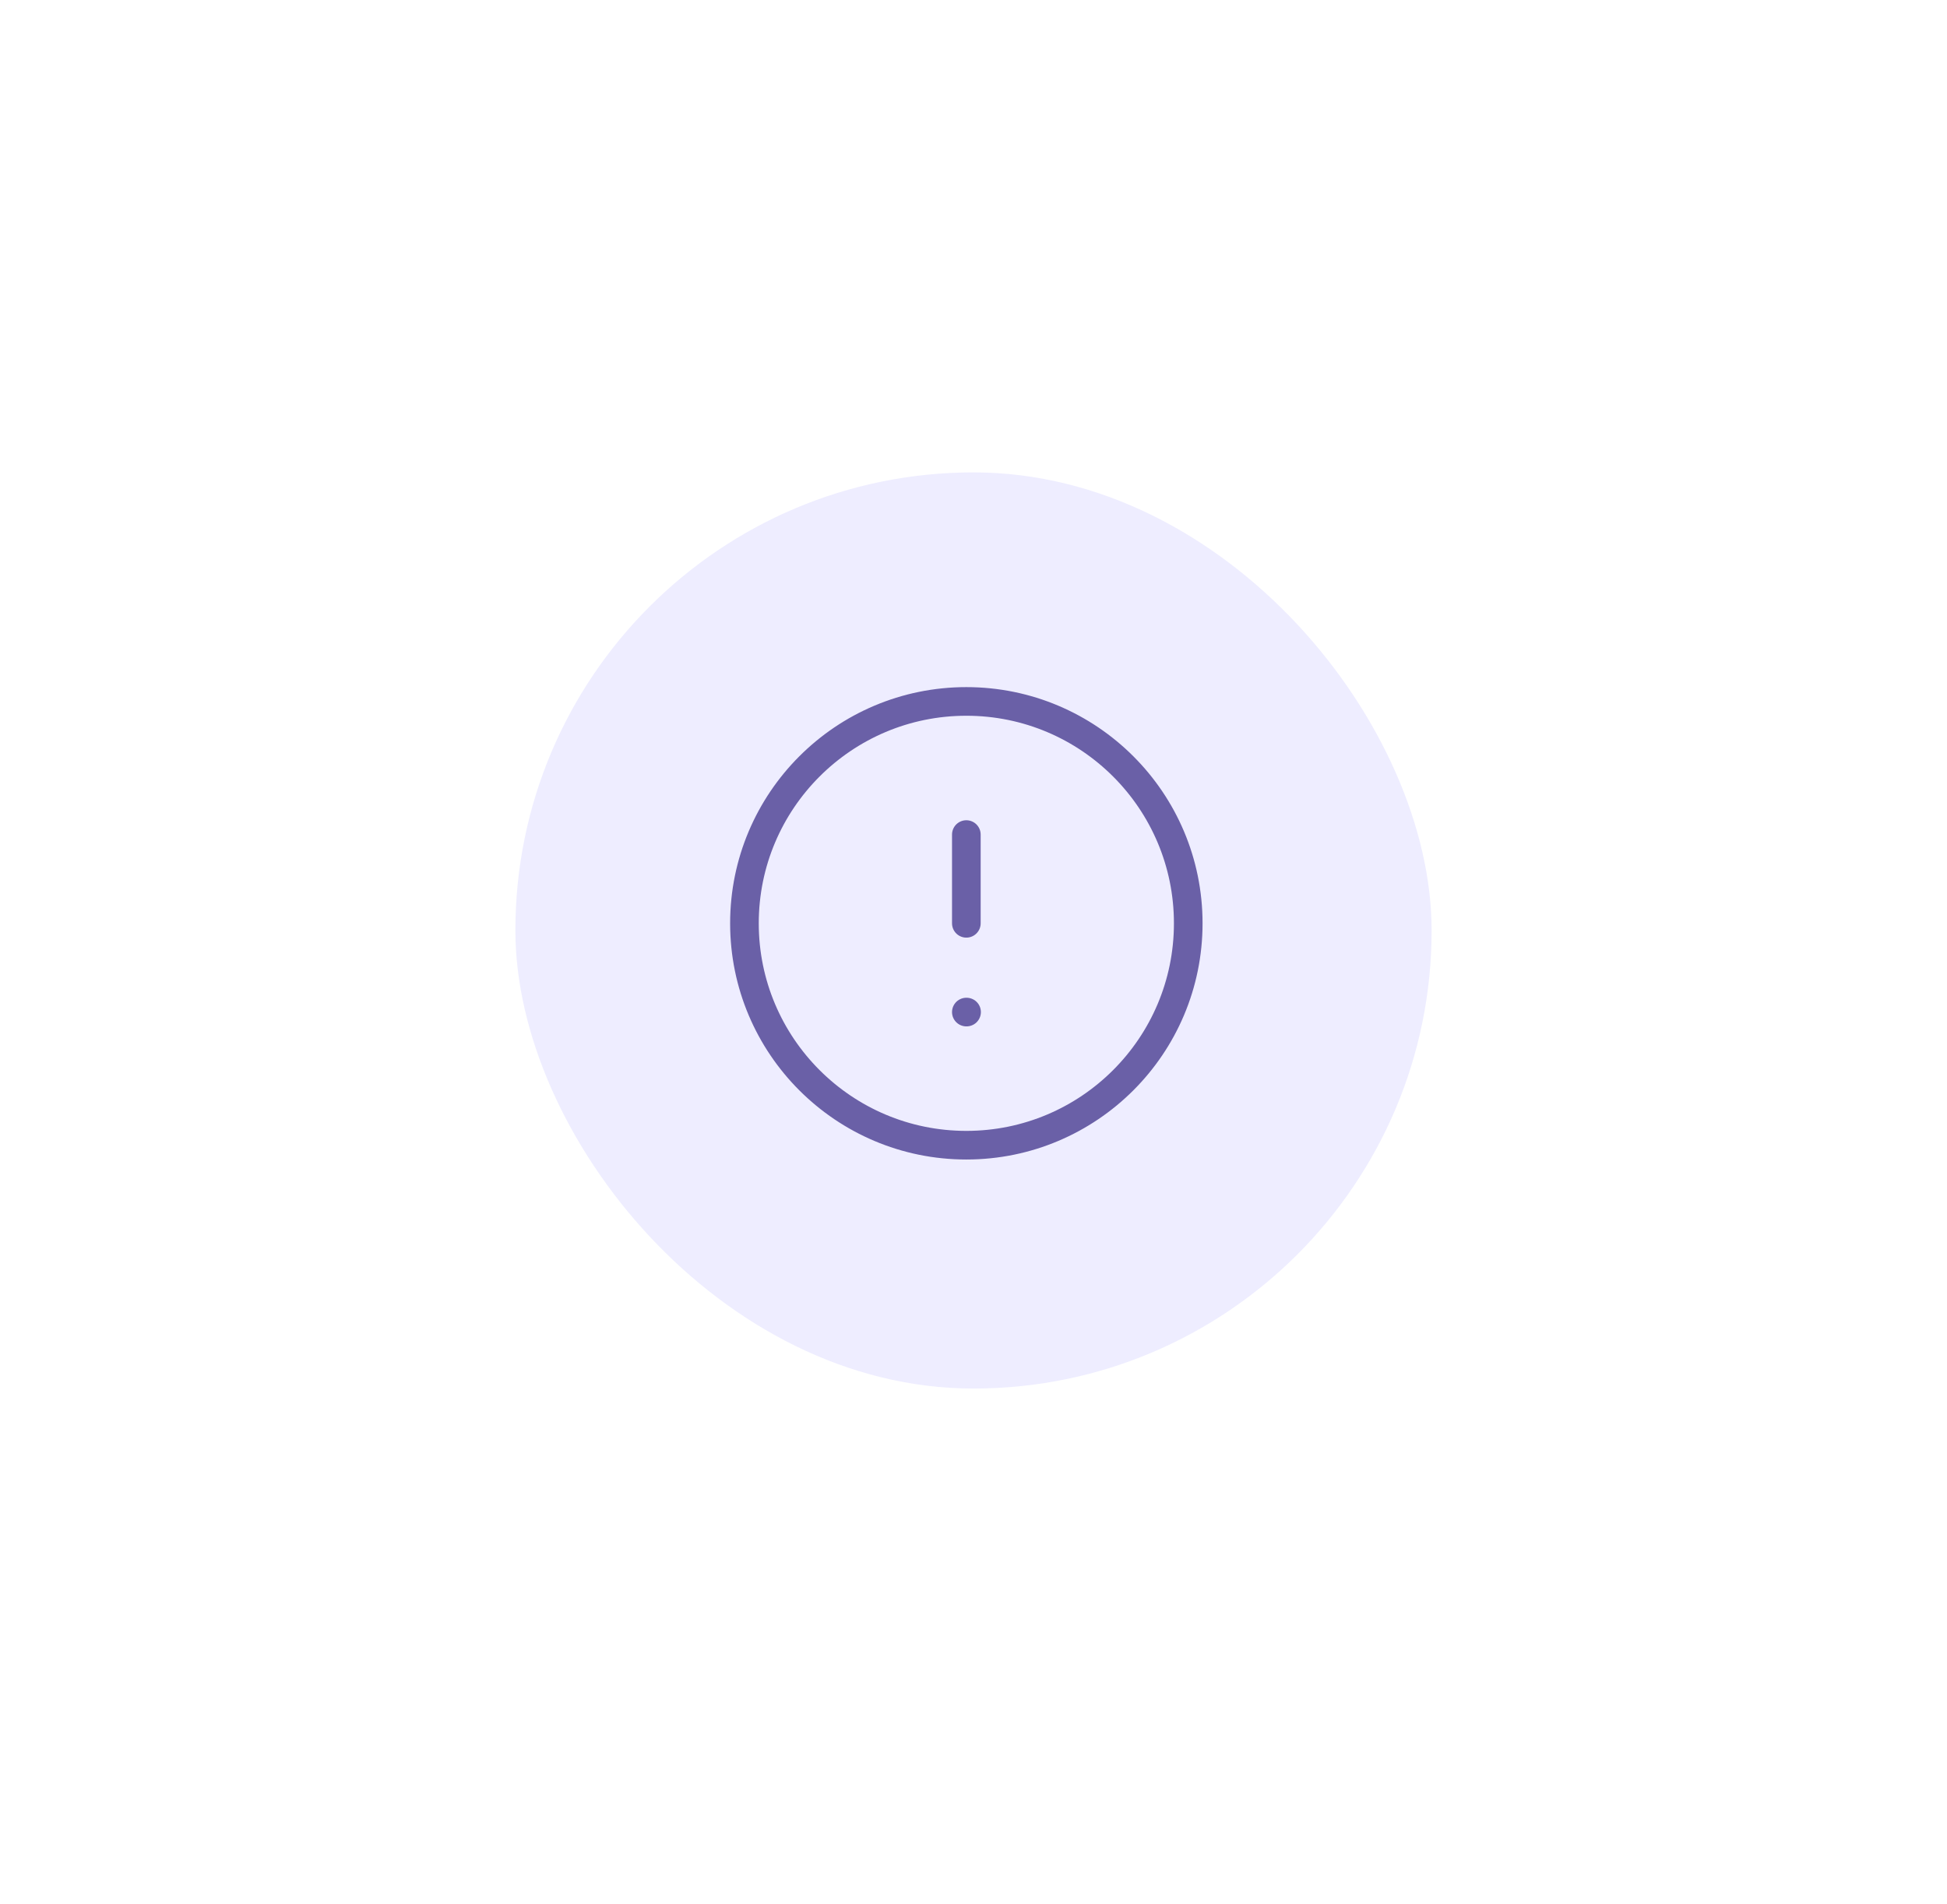 <svg width="136" height="133" viewBox="0 0 136 133" fill="none" xmlns="http://www.w3.org/2000/svg">
<g filter="url(#filter0_d_5_18)">
<rect x="32" y="24" width="64" height="64" rx="32" fill="#EEEDFF"/>
<path d="M63.5 49.3V55.5M63.5 61.7H63.516M79 55.5C79 64.06 72.06 71 63.5 71C54.94 71 48 64.06 48 55.5C48 46.94 54.94 40 63.5 40C72.06 40 79 46.94 79 55.5Z" stroke="#6A60A7" stroke-width="2" stroke-linecap="round" stroke-linejoin="round"/>
</g>
<defs>
<filter id="filter0_d_5_18" x="0" y="-3" width="136" height="136" filterUnits="userSpaceOnUse" color-interpolation-filters="sRGB">
<feFlood flood-opacity="0" result="BackgroundImageFix"/>
<feColorMatrix in="SourceAlpha" type="matrix" values="0 0 0 0 0 0 0 0 0 0 0 0 0 0 0 0 0 0 127 0" result="hardAlpha"/>
<feOffset dx="4" dy="9"/>
<feGaussianBlur stdDeviation="18"/>
<feComposite in2="hardAlpha" operator="out"/>
<feColorMatrix type="matrix" values="0 0 0 0 0 0 0 0 0 0 0 0 0 0 0 0 0 0 0.07 0"/>
<feBlend mode="normal" in2="BackgroundImageFix" result="effect1_dropShadow_5_18"/>
<feBlend mode="normal" in="SourceGraphic" in2="effect1_dropShadow_5_18" result="shape"/>
</filter>
</defs>
</svg>
